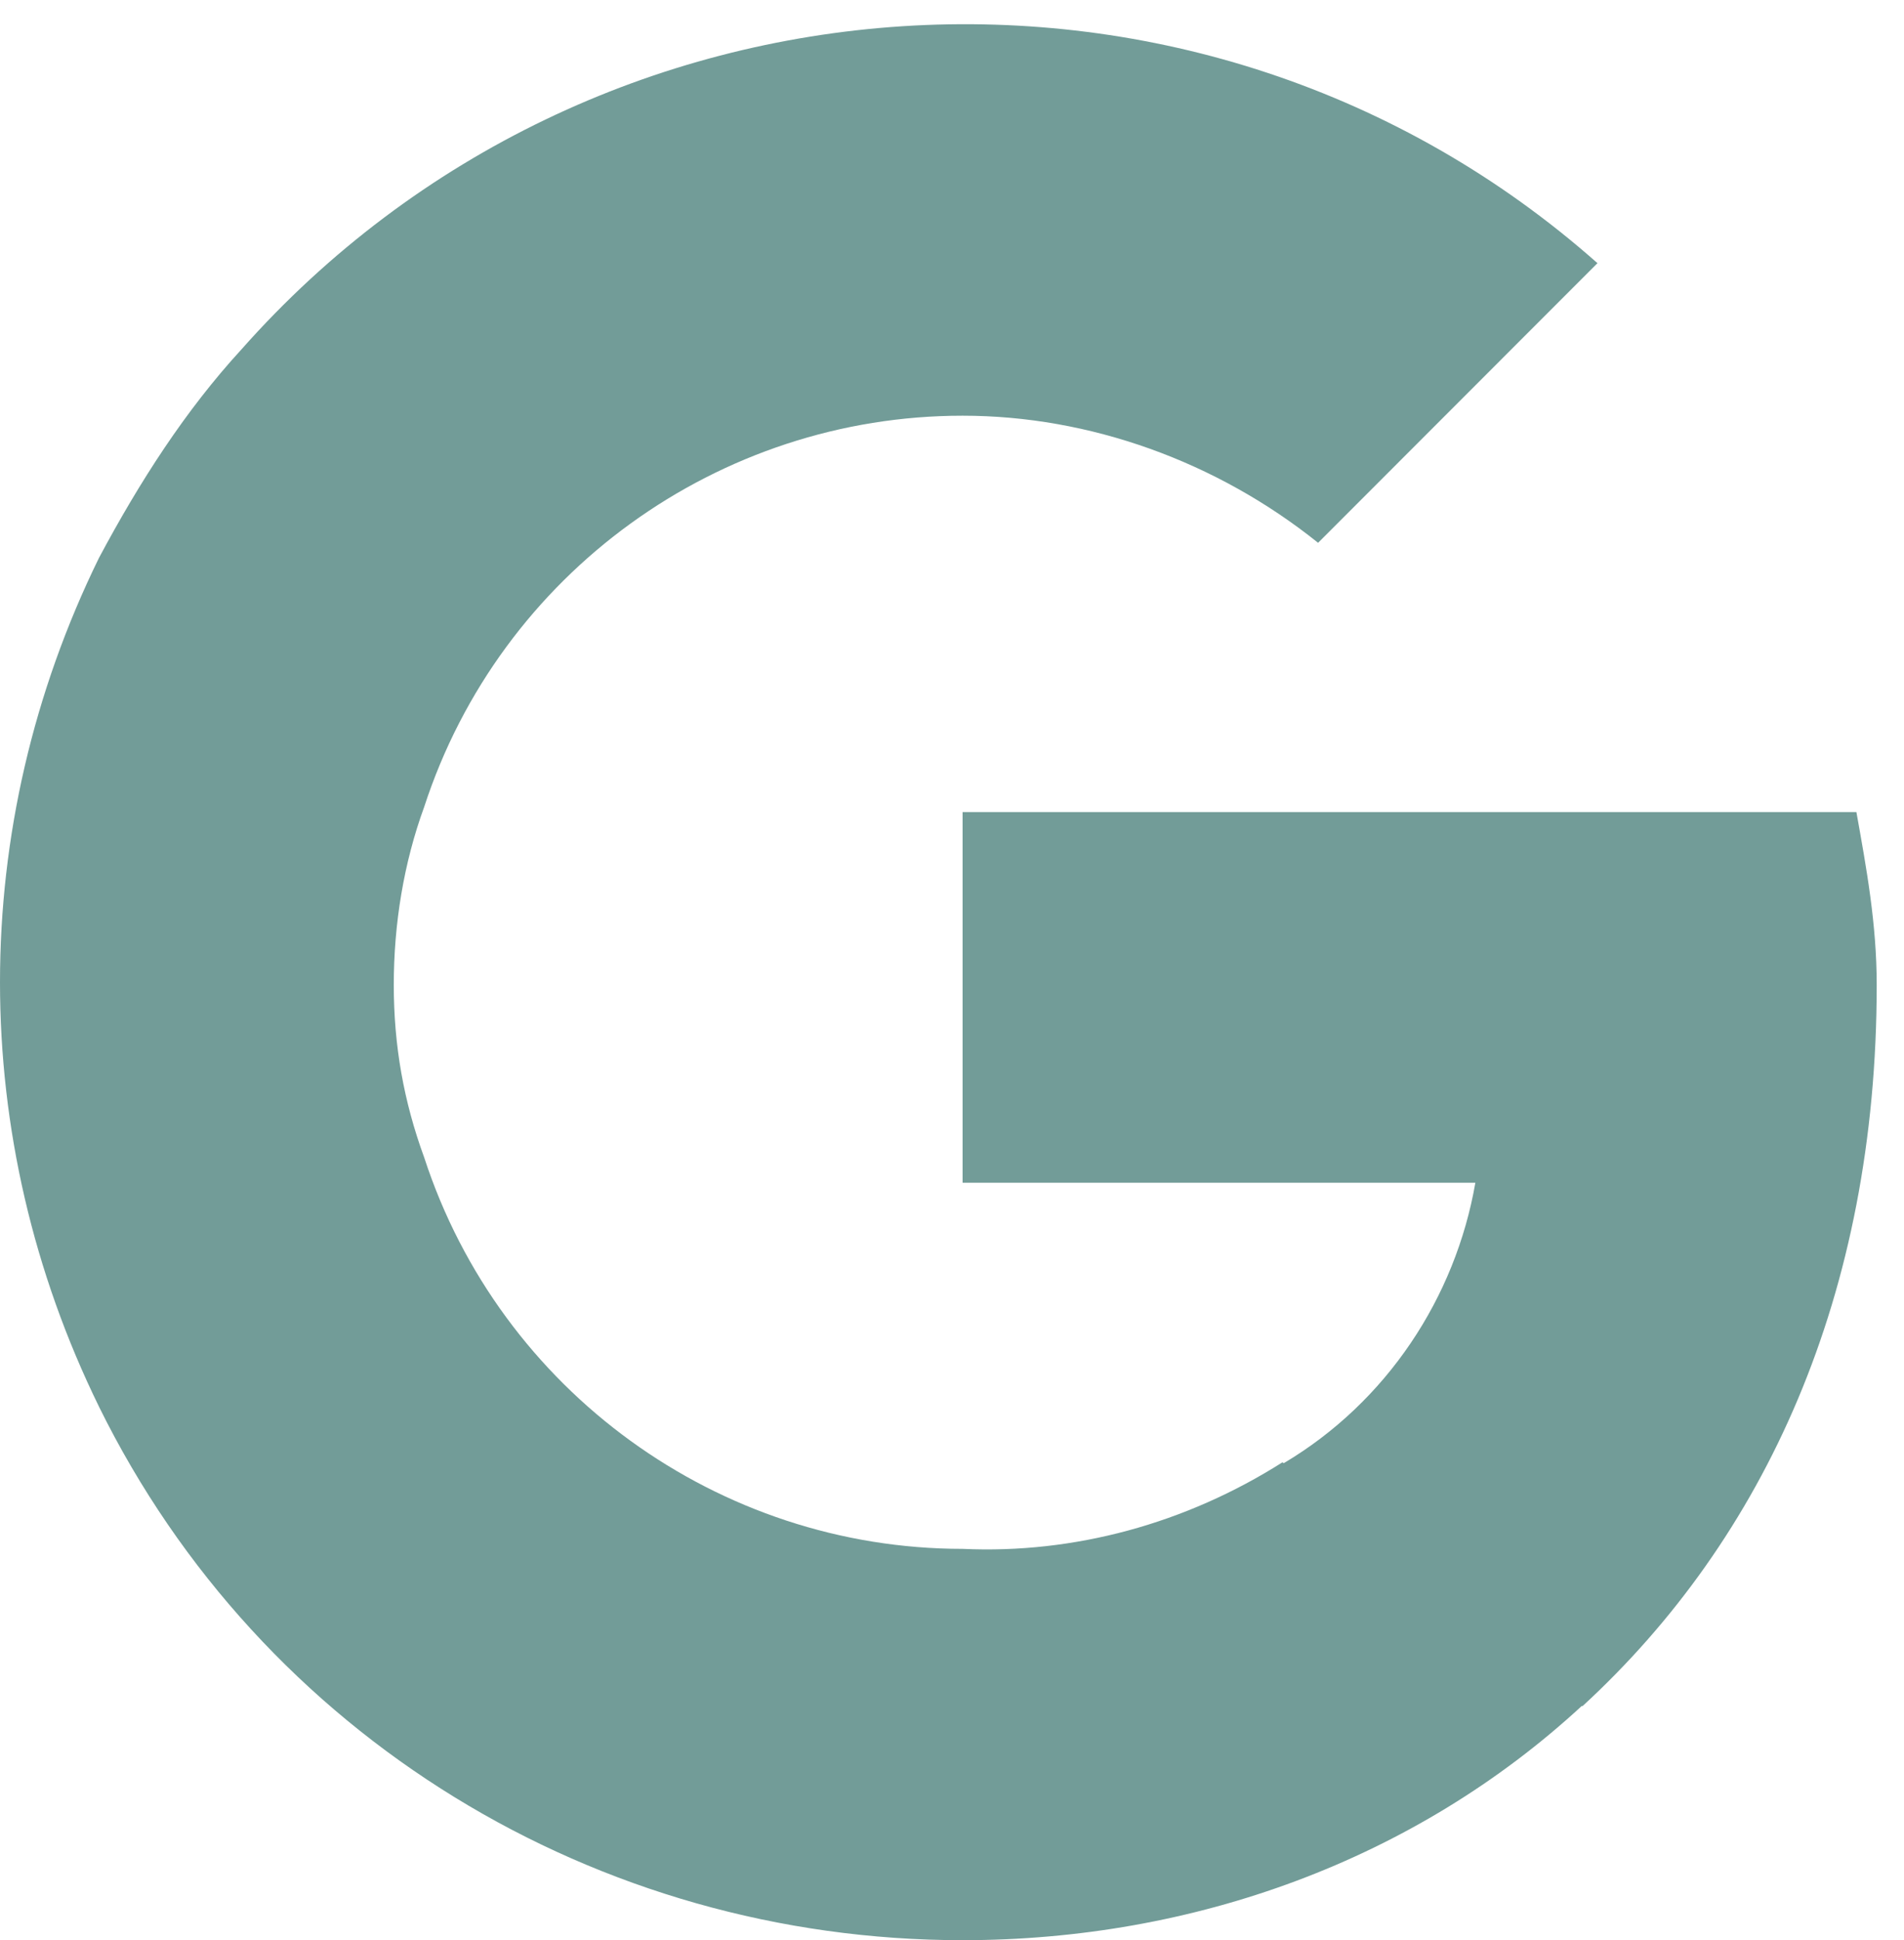 <?xml version="1.0" encoding="UTF-8"?>
<svg width="54px" height="55px" viewBox="0 0 54 55" version="1.1" xmlns="http://www.w3.org/2000/svg" xmlns:xlink="http://www.w3.org/1999/xlink" xmlns:sketch="http://www.bohemiancoding.com/sketch/ns">
    <!-- Generator: Sketch 3.2.2 (9983) - http://www.bohemiancoding.com/sketch -->
    <title>Fill 1</title>
    <desc>Created with Sketch.</desc>
    <defs></defs>
    <g id="Page-1" stroke="none" stroke-width="1" fill="none" fill-rule="evenodd" sketch:type="MSPage">
        <path d="M52.65,23.02 L27.3,23.02 L27.3,33.528 L41.843,33.528 C41.279,36.781 39.332,39.742 36.408,41.478 L36.373,41.452 C33.634,43.188 30.467,44.053 27.3,43.906 C20.388,43.906 14.191,39.438 12.031,32.812 C11.451,31.227 11.168,29.643 11.168,27.919 C11.168,26.189 11.451,24.459 12.031,22.873 C14.191,16.241 20.388,11.784 27.3,11.784 C30.899,11.784 34.502,13.078 37.383,15.387 L45.306,7.46 C34.074,-2.482 16.787,-1.325 6.841,9.912 C5.258,11.637 3.964,13.648 2.808,15.813 C-0.936,23.447 -0.936,32.239 2.808,39.876 L2.808,39.877 C7.42,49.231 16.923,54.999 27.3,54.999 C33.861,54.999 40.128,52.728 44.865,48.356 L44.879,48.367 C50.056,43.611 53.226,36.705 53.226,27.919 C53.226,26.189 52.933,24.599 52.65,23.02" id="Fill-1" fill="#729C98" sketch:type="MSShapeGroup"></path>
    </g>
</svg>